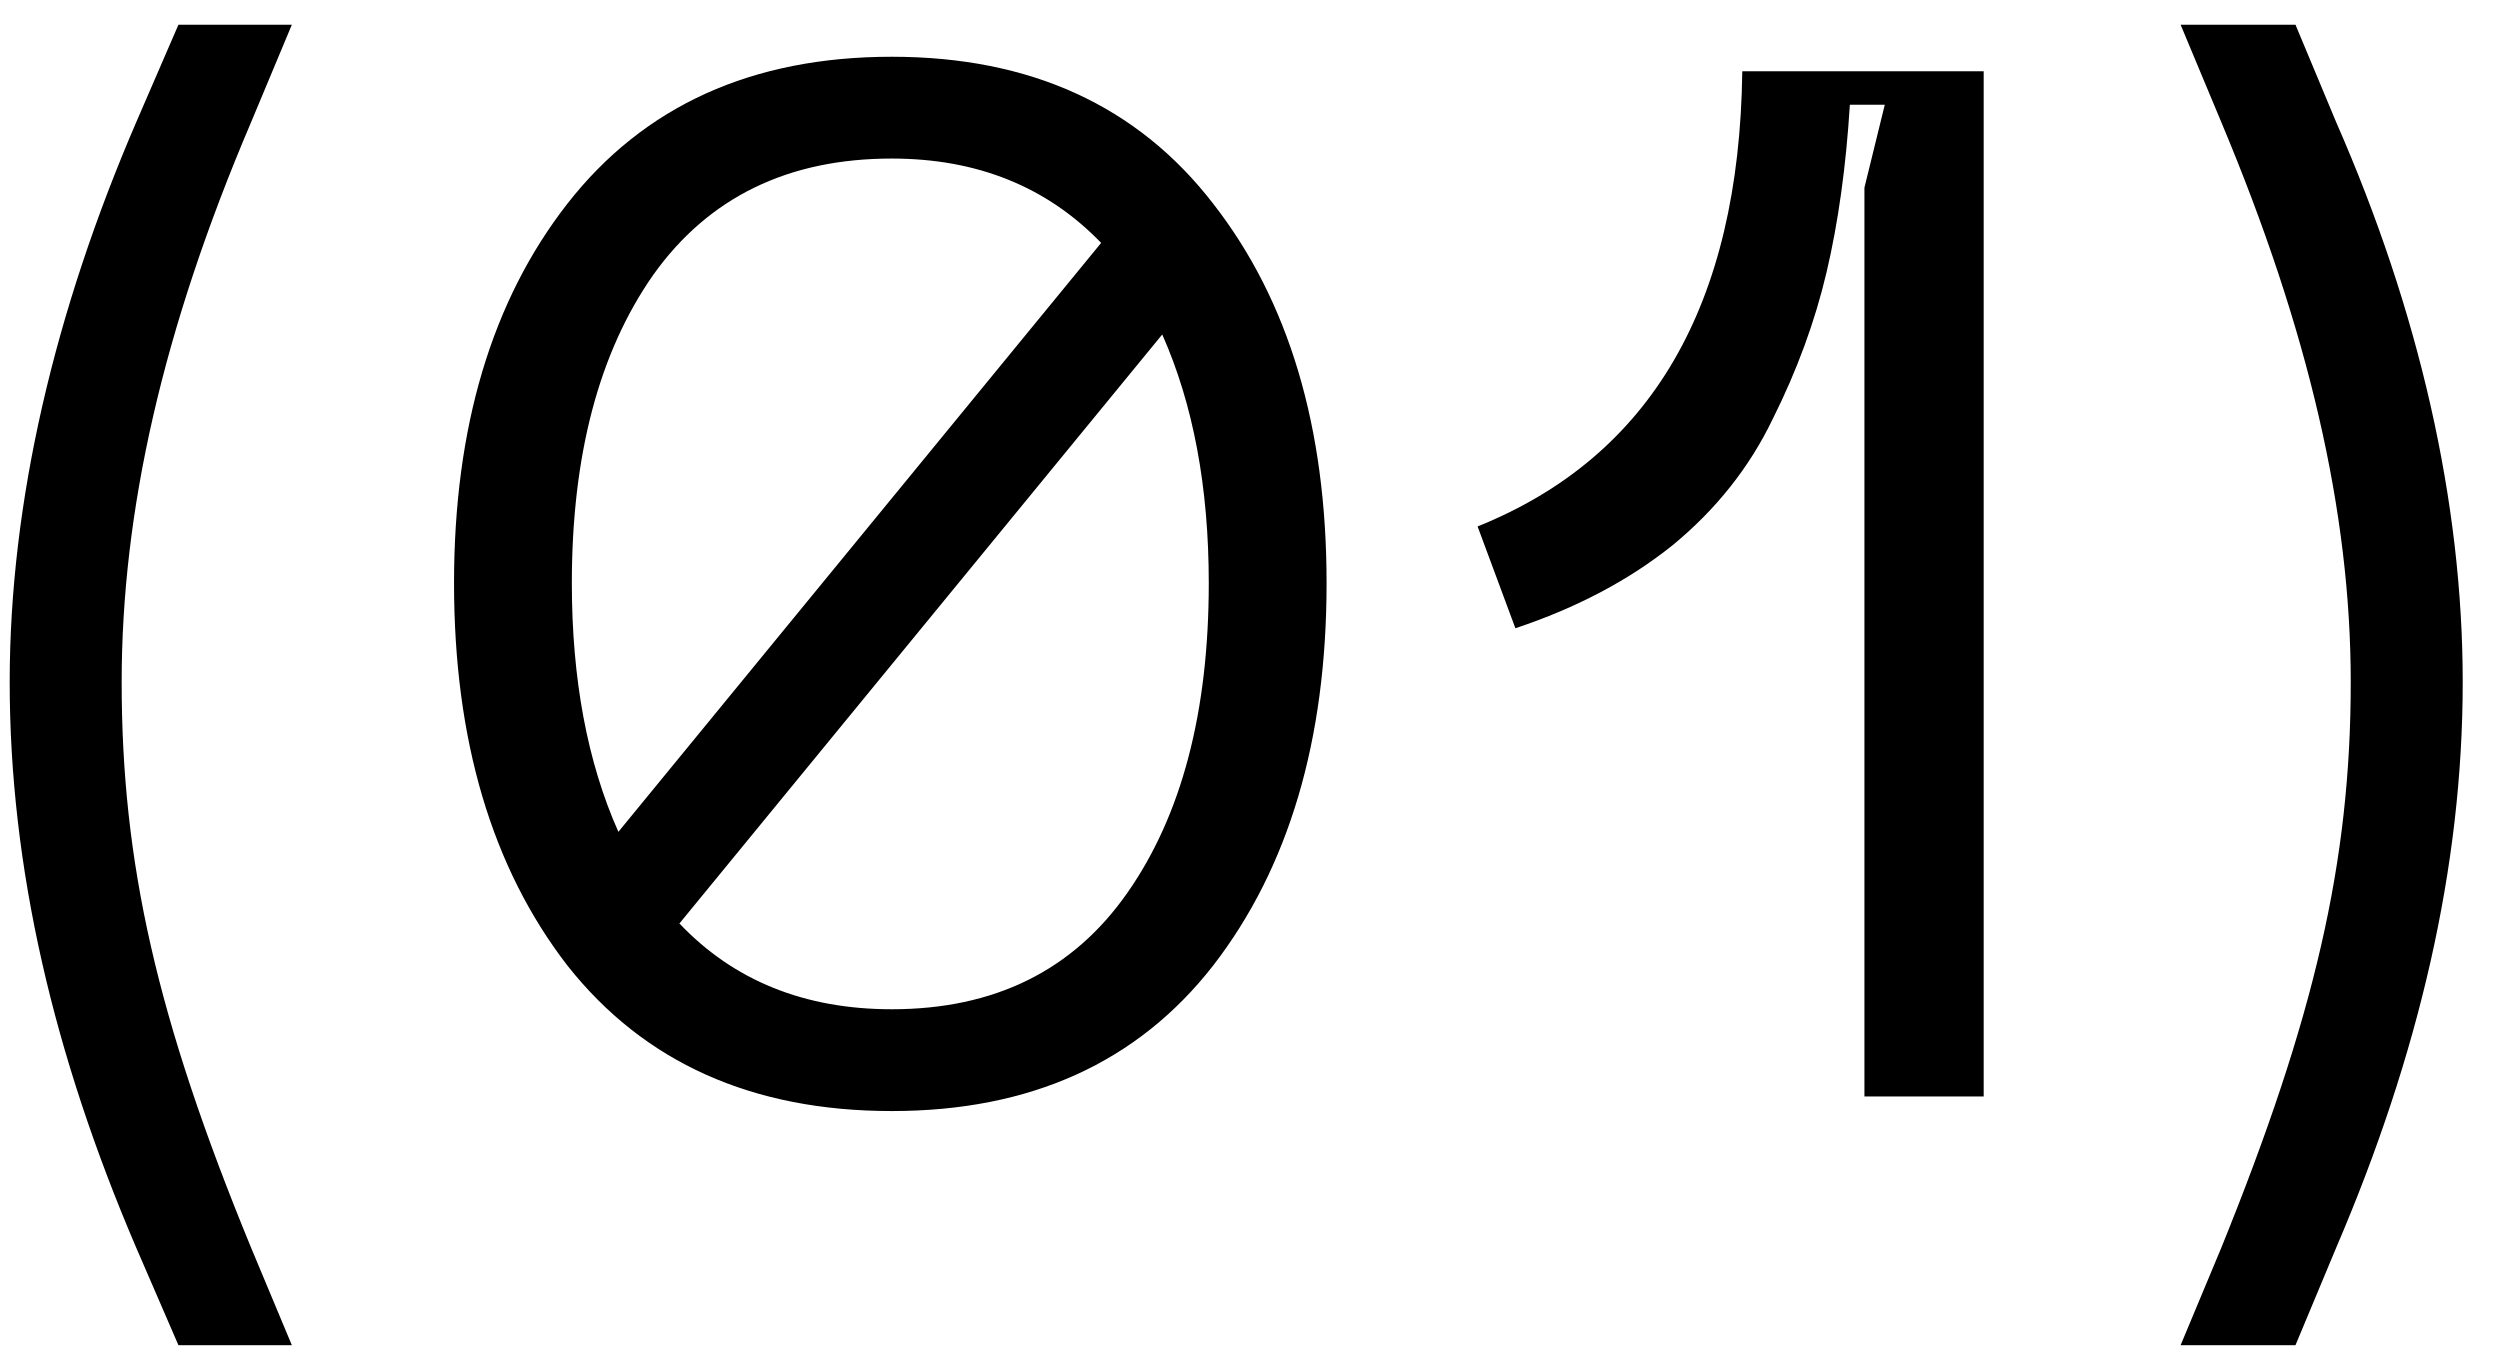 <?xml version="1.0" encoding="UTF-8"?> <svg xmlns="http://www.w3.org/2000/svg" width="57" height="31" viewBox="0 0 57 31" fill="none"> <path d="M4.068 30.67L3.106 28.448C1.216 24.038 0.221 19.761 0.221 15.551C0.221 11.439 1.249 7.096 3.106 2.786L4.068 0.564H6.654L5.725 2.786C3.703 7.527 2.774 11.671 2.774 15.551C2.774 19.662 3.57 23.21 5.725 28.448L6.654 30.67H4.068ZM20.332 1.294C23.493 1.294 25.935 2.41 27.659 4.642C29.384 6.853 30.246 9.737 30.246 13.296C30.246 16.877 29.384 19.784 27.659 22.016C25.935 24.226 23.493 25.332 20.332 25.332C17.149 25.332 14.684 24.226 12.938 22.016C11.214 19.784 10.352 16.877 10.352 13.296C10.352 9.737 11.214 6.853 12.938 4.642C14.684 2.41 17.149 1.294 20.332 1.294ZM20.332 3.615C17.967 3.615 16.154 4.499 14.894 6.267C13.657 8.035 13.038 10.378 13.038 13.296C13.038 15.484 13.391 17.374 14.099 18.966L25.106 5.538C23.869 4.256 22.277 3.615 20.332 3.615ZM20.332 23.011C22.675 23.011 24.465 22.127 25.703 20.358C26.941 18.59 27.56 16.236 27.56 13.296C27.56 11.108 27.206 9.218 26.499 7.626L15.491 21.055C16.729 22.359 18.343 23.011 20.332 23.011ZM33.689 12.003C37.646 10.411 39.657 6.952 39.724 1.625H45.228V25H42.509V4.278L42.973 2.388H42.177C42.089 3.802 41.912 5.073 41.647 6.201C41.382 7.328 40.973 8.444 40.42 9.549C39.889 10.655 39.127 11.616 38.132 12.434C37.138 13.23 35.944 13.86 34.551 14.324L33.689 12.003ZM52.337 30.67H49.718L50.646 28.448C52.768 23.21 53.597 19.662 53.597 15.551C53.597 11.671 52.635 7.527 50.646 2.786L49.718 0.564H52.337L53.265 2.786C55.155 7.096 56.15 11.439 56.15 15.551C56.15 19.761 55.155 24.038 53.265 28.448L52.337 30.67Z" fill="black"></path> </svg> 